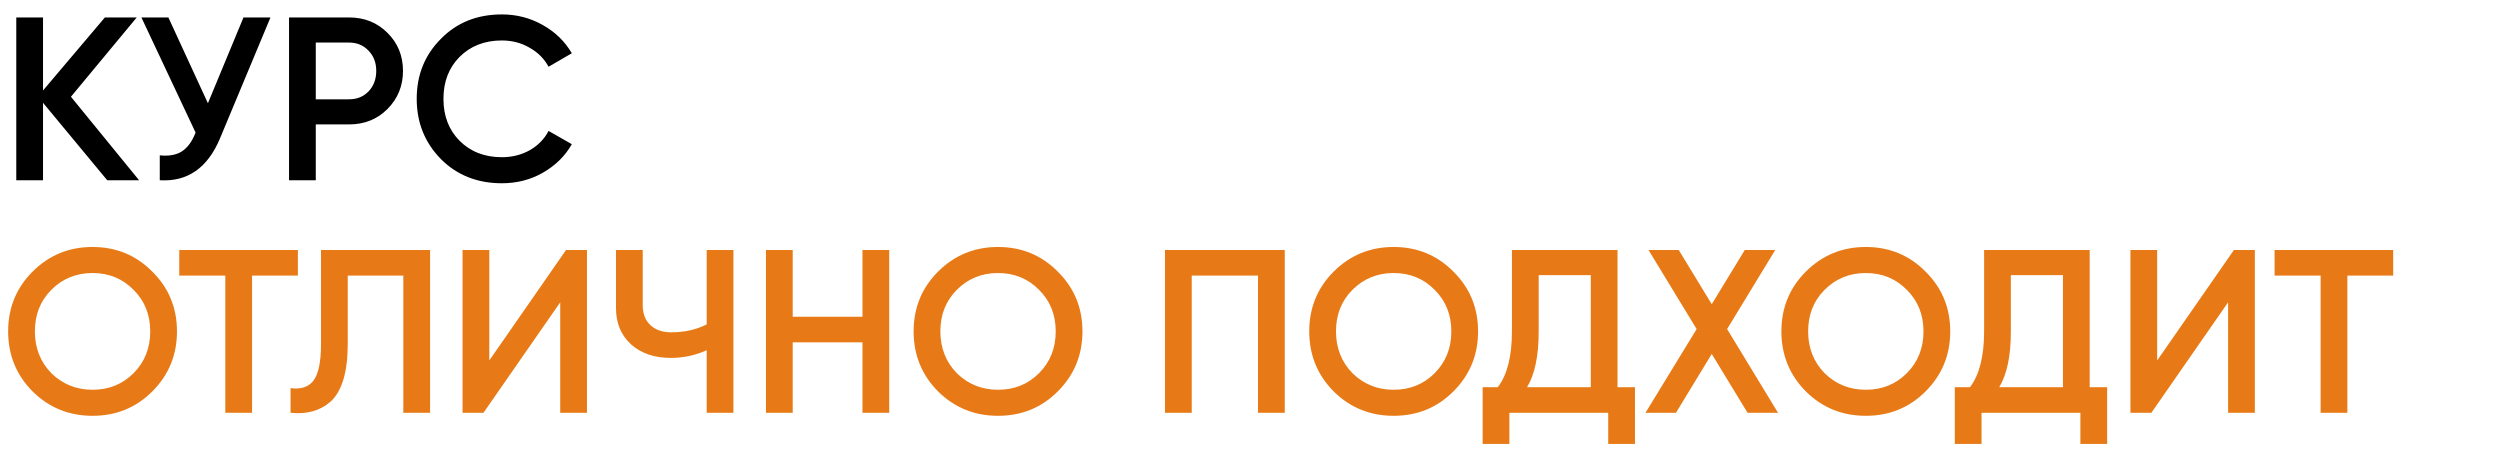 <?xml version="1.0" encoding="UTF-8"?> <svg xmlns="http://www.w3.org/2000/svg" width="1290" height="240" viewBox="0 0 1290 240" fill="none"><path d="M36.6 49.92L71.76 93H55.32L22.2 53.04V93H8.4V9H22.2V46.68L54.12 9H70.56L36.6 49.92ZM107.281 53.28L125.641 9H139.561L113.521 71.4C107.121 86.68 96.761 93.88 82.441 93V80.16C87.161 80.64 90.961 79.96 93.841 78.12C96.801 76.2 99.161 72.96 100.921 68.4L72.961 9H86.881L107.281 53.28ZM149.142 9H180.102C188.022 9 194.622 11.64 199.902 16.92C205.262 22.2 207.942 28.76 207.942 36.6C207.942 44.36 205.262 50.92 199.902 56.28C194.622 61.56 188.022 64.2 180.102 64.2H162.942V93H149.142V9ZM162.942 51.24H180.102C184.182 51.24 187.542 49.88 190.182 47.16C192.822 44.36 194.142 40.84 194.142 36.6C194.142 32.36 192.822 28.88 190.182 26.16C187.542 23.36 184.182 21.96 180.102 21.96H162.942V51.24ZM258.94 94.56C246.3 94.56 235.82 90.4 227.5 82.08C219.18 73.6 215.02 63.24 215.02 51C215.02 38.68 219.18 28.36 227.5 20.04C235.74 11.64 246.22 7.44 258.94 7.44C266.54 7.44 273.54 9.24 279.94 12.84C286.42 16.44 291.46 21.32 295.06 27.48L283.06 34.44C280.82 30.28 277.54 27 273.22 24.6C268.98 22.12 264.22 20.88 258.94 20.88C250.06 20.88 242.78 23.72 237.1 29.4C231.58 35 228.82 42.2 228.82 51C228.82 59.8 231.58 67 237.1 72.6C242.78 78.28 250.06 81.12 258.94 81.12C264.22 81.12 269.02 79.92 273.34 77.52C277.66 75.04 280.9 71.72 283.06 67.56L295.06 74.4C291.62 80.48 286.62 85.4 280.06 89.16C273.74 92.76 266.7 94.56 258.94 94.56Z" fill="black"></path><path d="M78.6 201.96C70.2 210.36 59.92 214.56 47.76 214.56C35.6 214.56 25.28 210.36 16.8 201.96C8.4 193.48 4.2 183.16 4.2 171C4.2 158.84 8.4 148.56 16.8 140.16C25.28 131.68 35.6 127.44 47.76 127.44C59.92 127.44 70.2 131.68 78.6 140.16C87.08 148.56 91.32 158.84 91.32 171C91.32 183.16 87.08 193.48 78.6 201.96ZM26.52 192.6C32.36 198.28 39.44 201.12 47.76 201.12C56.16 201.12 63.2 198.28 68.88 192.6C74.64 186.84 77.52 179.64 77.52 171C77.52 162.36 74.64 155.2 68.88 149.52C63.2 143.76 56.16 140.88 47.76 140.88C39.36 140.88 32.28 143.76 26.52 149.52C20.84 155.2 18 162.36 18 171C18 179.56 20.84 186.76 26.52 192.6ZM92.503 129H153.703V142.2H130.063V213H116.263V142.2H92.503V129ZM149.919 213V200.28C155.359 201 159.319 199.68 161.799 196.32C164.359 192.88 165.639 186.64 165.639 177.6V129H221.919V213H208.119V142.2H179.439V177.36C179.439 192 176.439 202 170.439 207.36C165.079 212 158.239 213.88 149.919 213ZM302.873 213H289.073V156L249.473 213H238.673V129H252.473V186L292.073 129H302.873V213ZM364.65 167.4V129H378.45V213H364.65V180.72C358.81 183.36 352.65 184.68 346.17 184.68C337.69 184.68 330.85 182.36 325.65 177.72C320.45 173 317.85 166.76 317.85 159V129H331.65V157.56C331.65 161.88 332.97 165.28 335.61 167.76C338.25 170.24 341.85 171.48 346.41 171.48C353.13 171.48 359.21 170.12 364.65 167.4ZM445.036 163.44V129H458.836V213H445.036V176.64H409.036V213H395.236V129H409.036V163.44H445.036ZM545.827 201.96C537.427 210.36 527.147 214.56 514.987 214.56C502.827 214.56 492.507 210.36 484.027 201.96C475.627 193.48 471.427 183.16 471.427 171C471.427 158.84 475.627 148.56 484.027 140.16C492.507 131.68 502.827 127.44 514.987 127.44C527.147 127.44 537.427 131.68 545.827 140.16C554.307 148.56 558.547 158.84 558.547 171C558.547 183.16 554.307 193.48 545.827 201.96ZM493.747 192.6C499.587 198.28 506.667 201.12 514.987 201.12C523.387 201.12 530.427 198.28 536.107 192.6C541.867 186.84 544.747 179.64 544.747 171C544.747 162.36 541.867 155.2 536.107 149.52C530.427 143.76 523.387 140.88 514.987 140.88C506.587 140.88 499.507 143.76 493.747 149.52C488.067 155.2 485.227 162.36 485.227 171C485.227 179.56 488.067 186.76 493.747 192.6ZM601.134 129H662.934V213H649.134V142.2H614.934V213H601.134V129ZM749.967 201.96C741.567 210.36 731.287 214.56 719.127 214.56C706.967 214.56 696.647 210.36 688.167 201.96C679.767 193.48 675.567 183.16 675.567 171C675.567 158.84 679.767 148.56 688.167 140.16C696.647 131.68 706.967 127.44 719.127 127.44C731.287 127.44 741.567 131.68 749.967 140.16C758.447 148.56 762.687 158.84 762.687 171C762.687 183.16 758.447 193.48 749.967 201.96ZM697.887 192.6C703.727 198.28 710.807 201.12 719.127 201.12C727.527 201.12 734.567 198.28 740.247 192.6C746.007 186.84 748.887 179.64 748.887 171C748.887 162.36 746.007 155.2 740.247 149.52C734.567 143.76 727.527 140.88 719.127 140.88C710.727 140.88 703.647 143.76 697.887 149.52C692.207 155.2 689.367 162.36 689.367 171C689.367 179.56 692.207 186.76 697.887 192.6ZM834.642 129V199.8H843.642V229.08H829.842V213H778.842V229.08H765.042V199.8H772.842C777.722 193.48 780.162 183.84 780.162 170.88V129H834.642ZM787.962 199.8H820.842V141.96H793.962V171.12C793.962 183.6 791.962 193.16 787.962 199.8ZM891.186 169.8L917.466 213H901.746L883.266 182.64L864.786 213H849.066L875.466 169.8L850.626 129H866.226L883.266 156.96L900.306 129H916.026L891.186 169.8ZM993.6 201.96C985.2 210.36 974.92 214.56 962.76 214.56C950.6 214.56 940.28 210.36 931.8 201.96C923.4 193.48 919.2 183.16 919.2 171C919.2 158.84 923.4 148.56 931.8 140.16C940.28 131.68 950.6 127.44 962.76 127.44C974.92 127.44 985.2 131.68 993.6 140.16C1002.08 148.56 1006.32 158.84 1006.32 171C1006.32 183.16 1002.08 193.48 993.6 201.96ZM941.52 192.6C947.36 198.28 954.44 201.12 962.76 201.12C971.16 201.12 978.2 198.28 983.88 192.6C989.64 186.84 992.52 179.64 992.52 171C992.52 162.36 989.64 155.2 983.88 149.52C978.2 143.76 971.16 140.88 962.76 140.88C954.36 140.88 947.28 143.76 941.52 149.52C935.84 155.2 933 162.36 933 171C933 179.56 935.84 186.76 941.52 192.6ZM1078.28 129V199.8H1087.28V229.08H1073.48V213H1022.48V229.08H1008.68V199.8H1016.48C1021.36 193.48 1023.8 183.84 1023.8 170.88V129H1078.28ZM1031.6 199.8H1064.48V141.96H1037.6V171.12C1037.6 183.6 1035.6 193.16 1031.6 199.8ZM1163.5 213H1149.7V156L1110.1 213H1099.3V129H1113.1V186L1152.7 129H1163.5V213ZM1173.68 129H1234.88V142.2H1211.24V213H1197.44V142.2H1173.68V129Z" fill="#E77A16"></path></svg> 